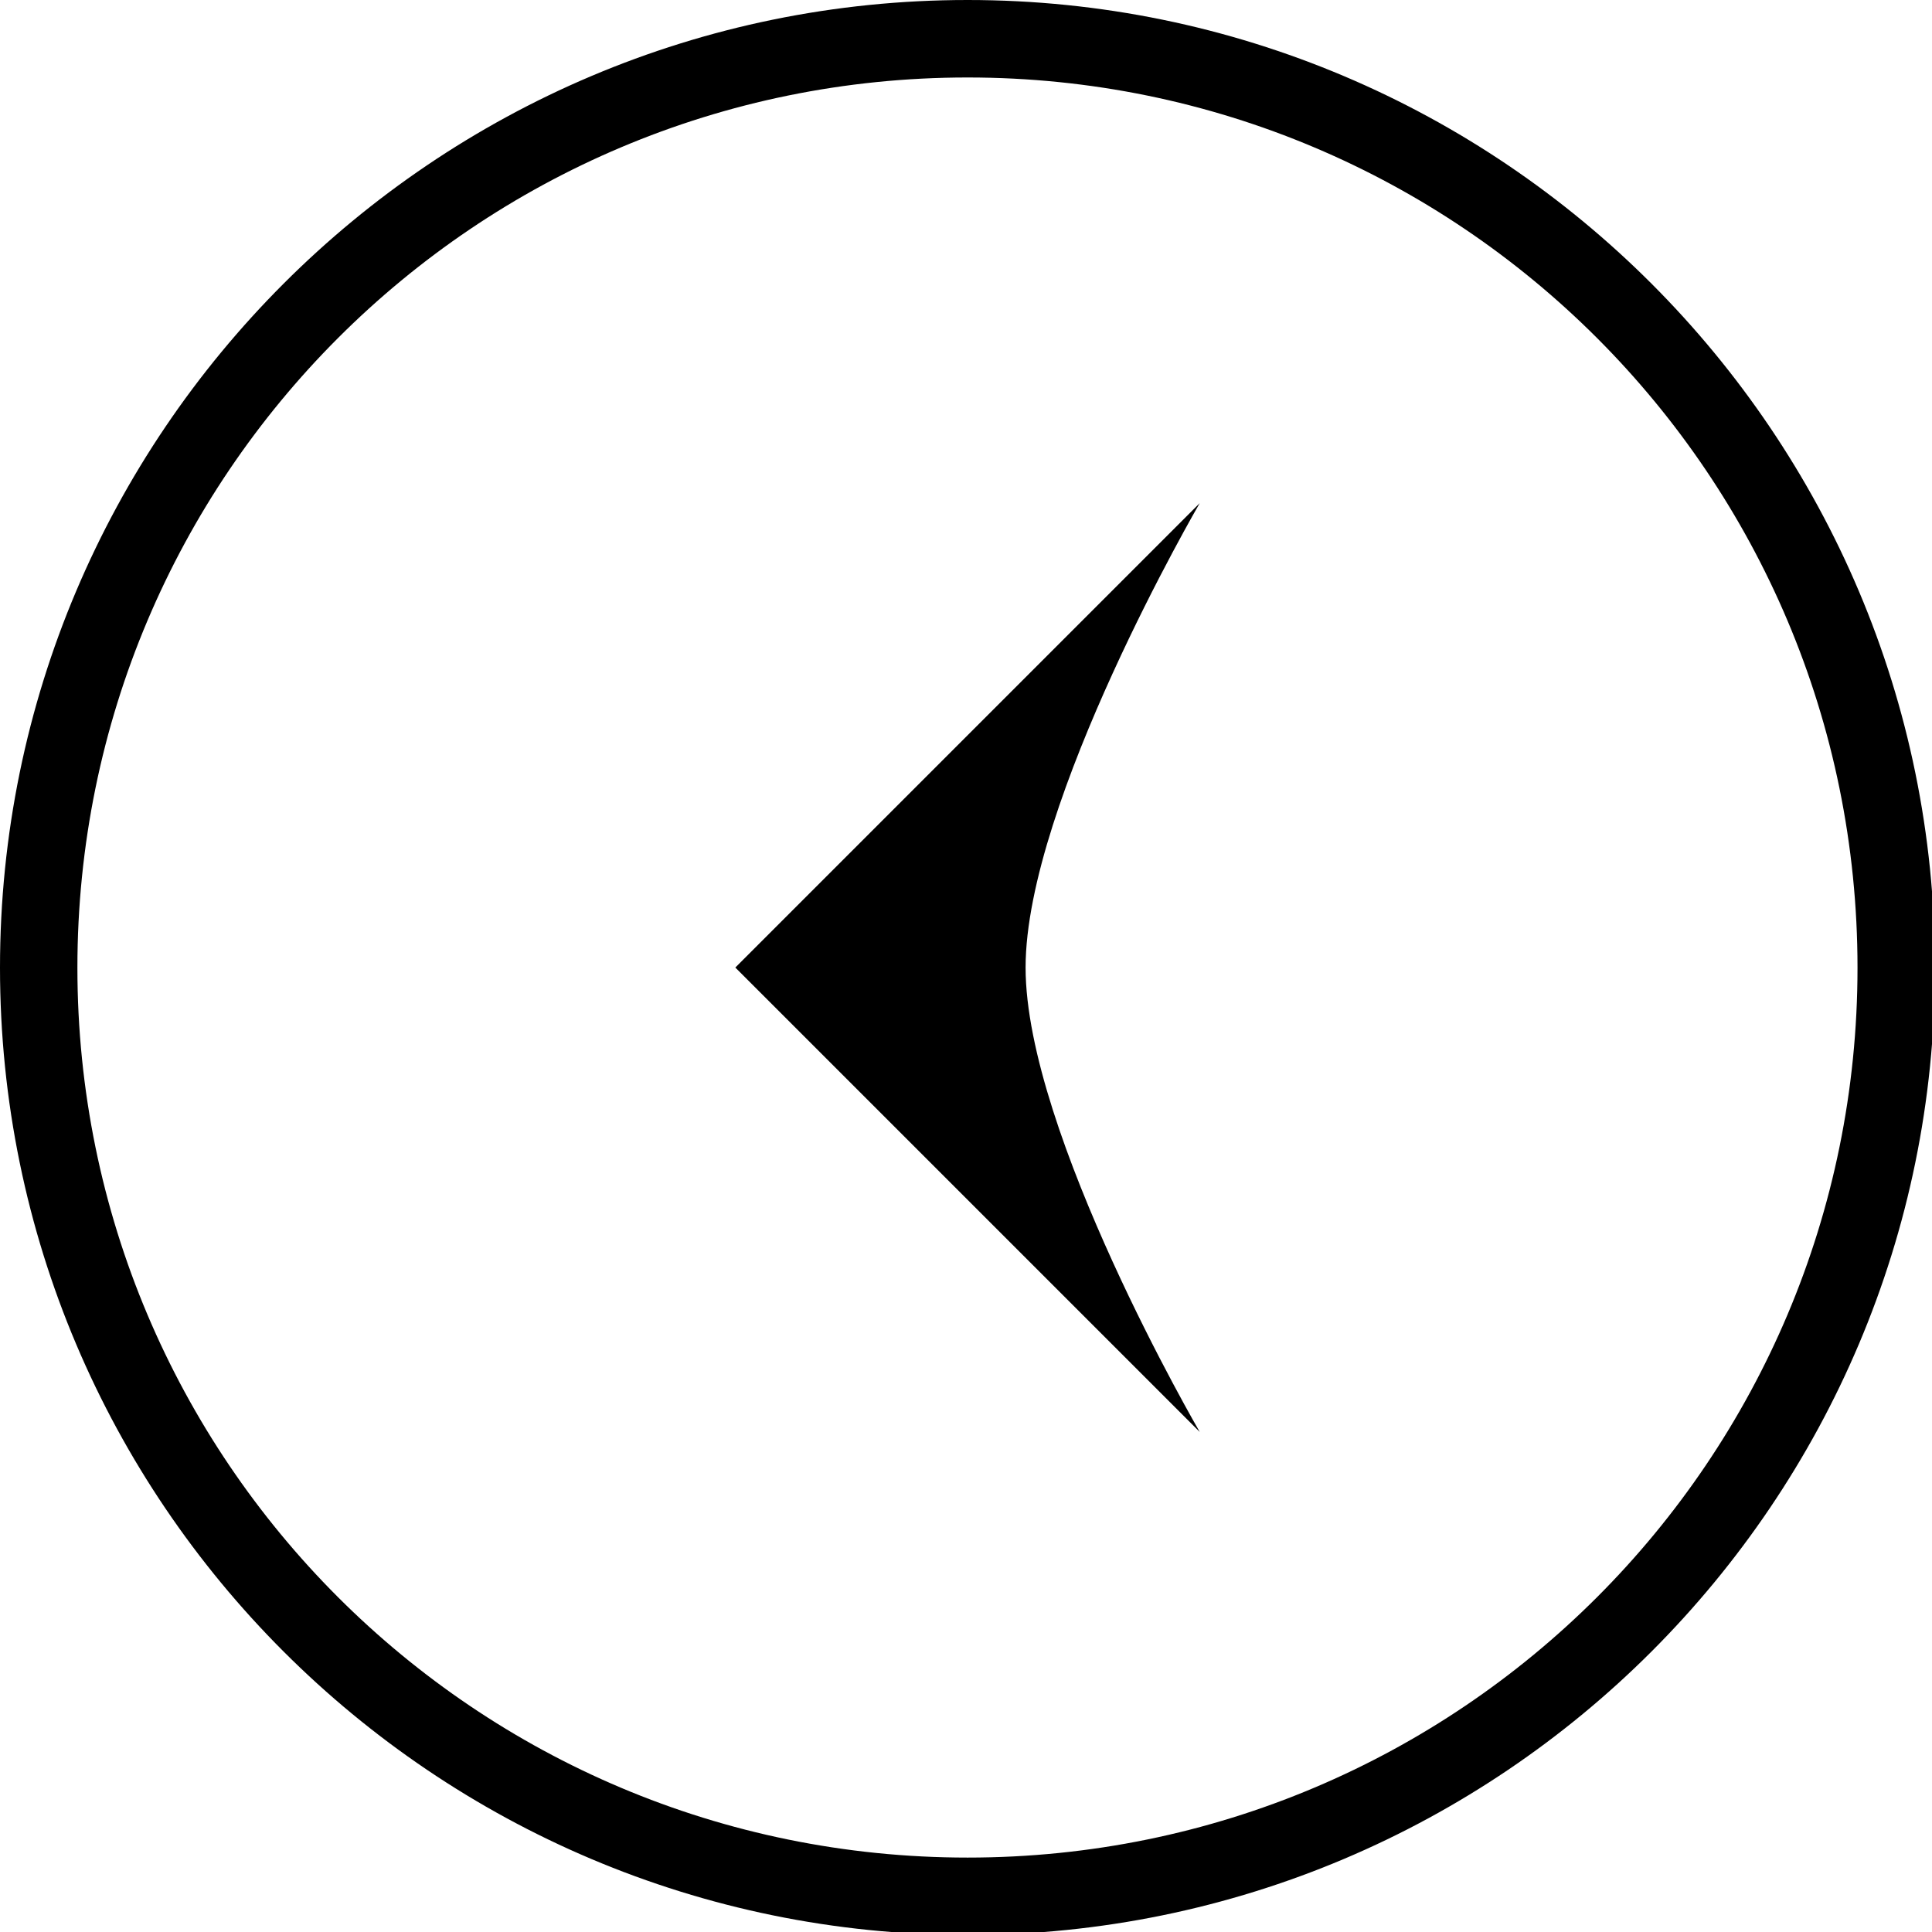 <?xml version="1.0" encoding="UTF-8"?>
<svg width="50" height="50" version="1.1" viewBox="0 0 13.229 13.229" xmlns="http://www.w3.org/2000/svg">
 <g transform="translate(-29.758 -93.082)">
  <path transform="matrix(.265 0 0 .265 29.758 93.082)" d="m25.002 0c-13.795 0-25.002 11.209-25.002 25.004 0 13.795 11.207 24.994 25.002 24.994 13.795 0 24.996-11.199 24.996-24.994 0-13.795-11.201-25.004-24.996-25.004zm0 2.002c12.714 0 22.994 10.288 22.994 23.002 0 12.714-10.28 22.994-22.994 22.994s-23.002-10.28-23.002-22.994c0-12.714 10.288-23.002 23.002-23.002zm5.998 10.998-12 12 12 12s-4.5-7.728-4.5-12c0-4.272 4.5-12 4.5-12z"/>
 </g>
</svg>
